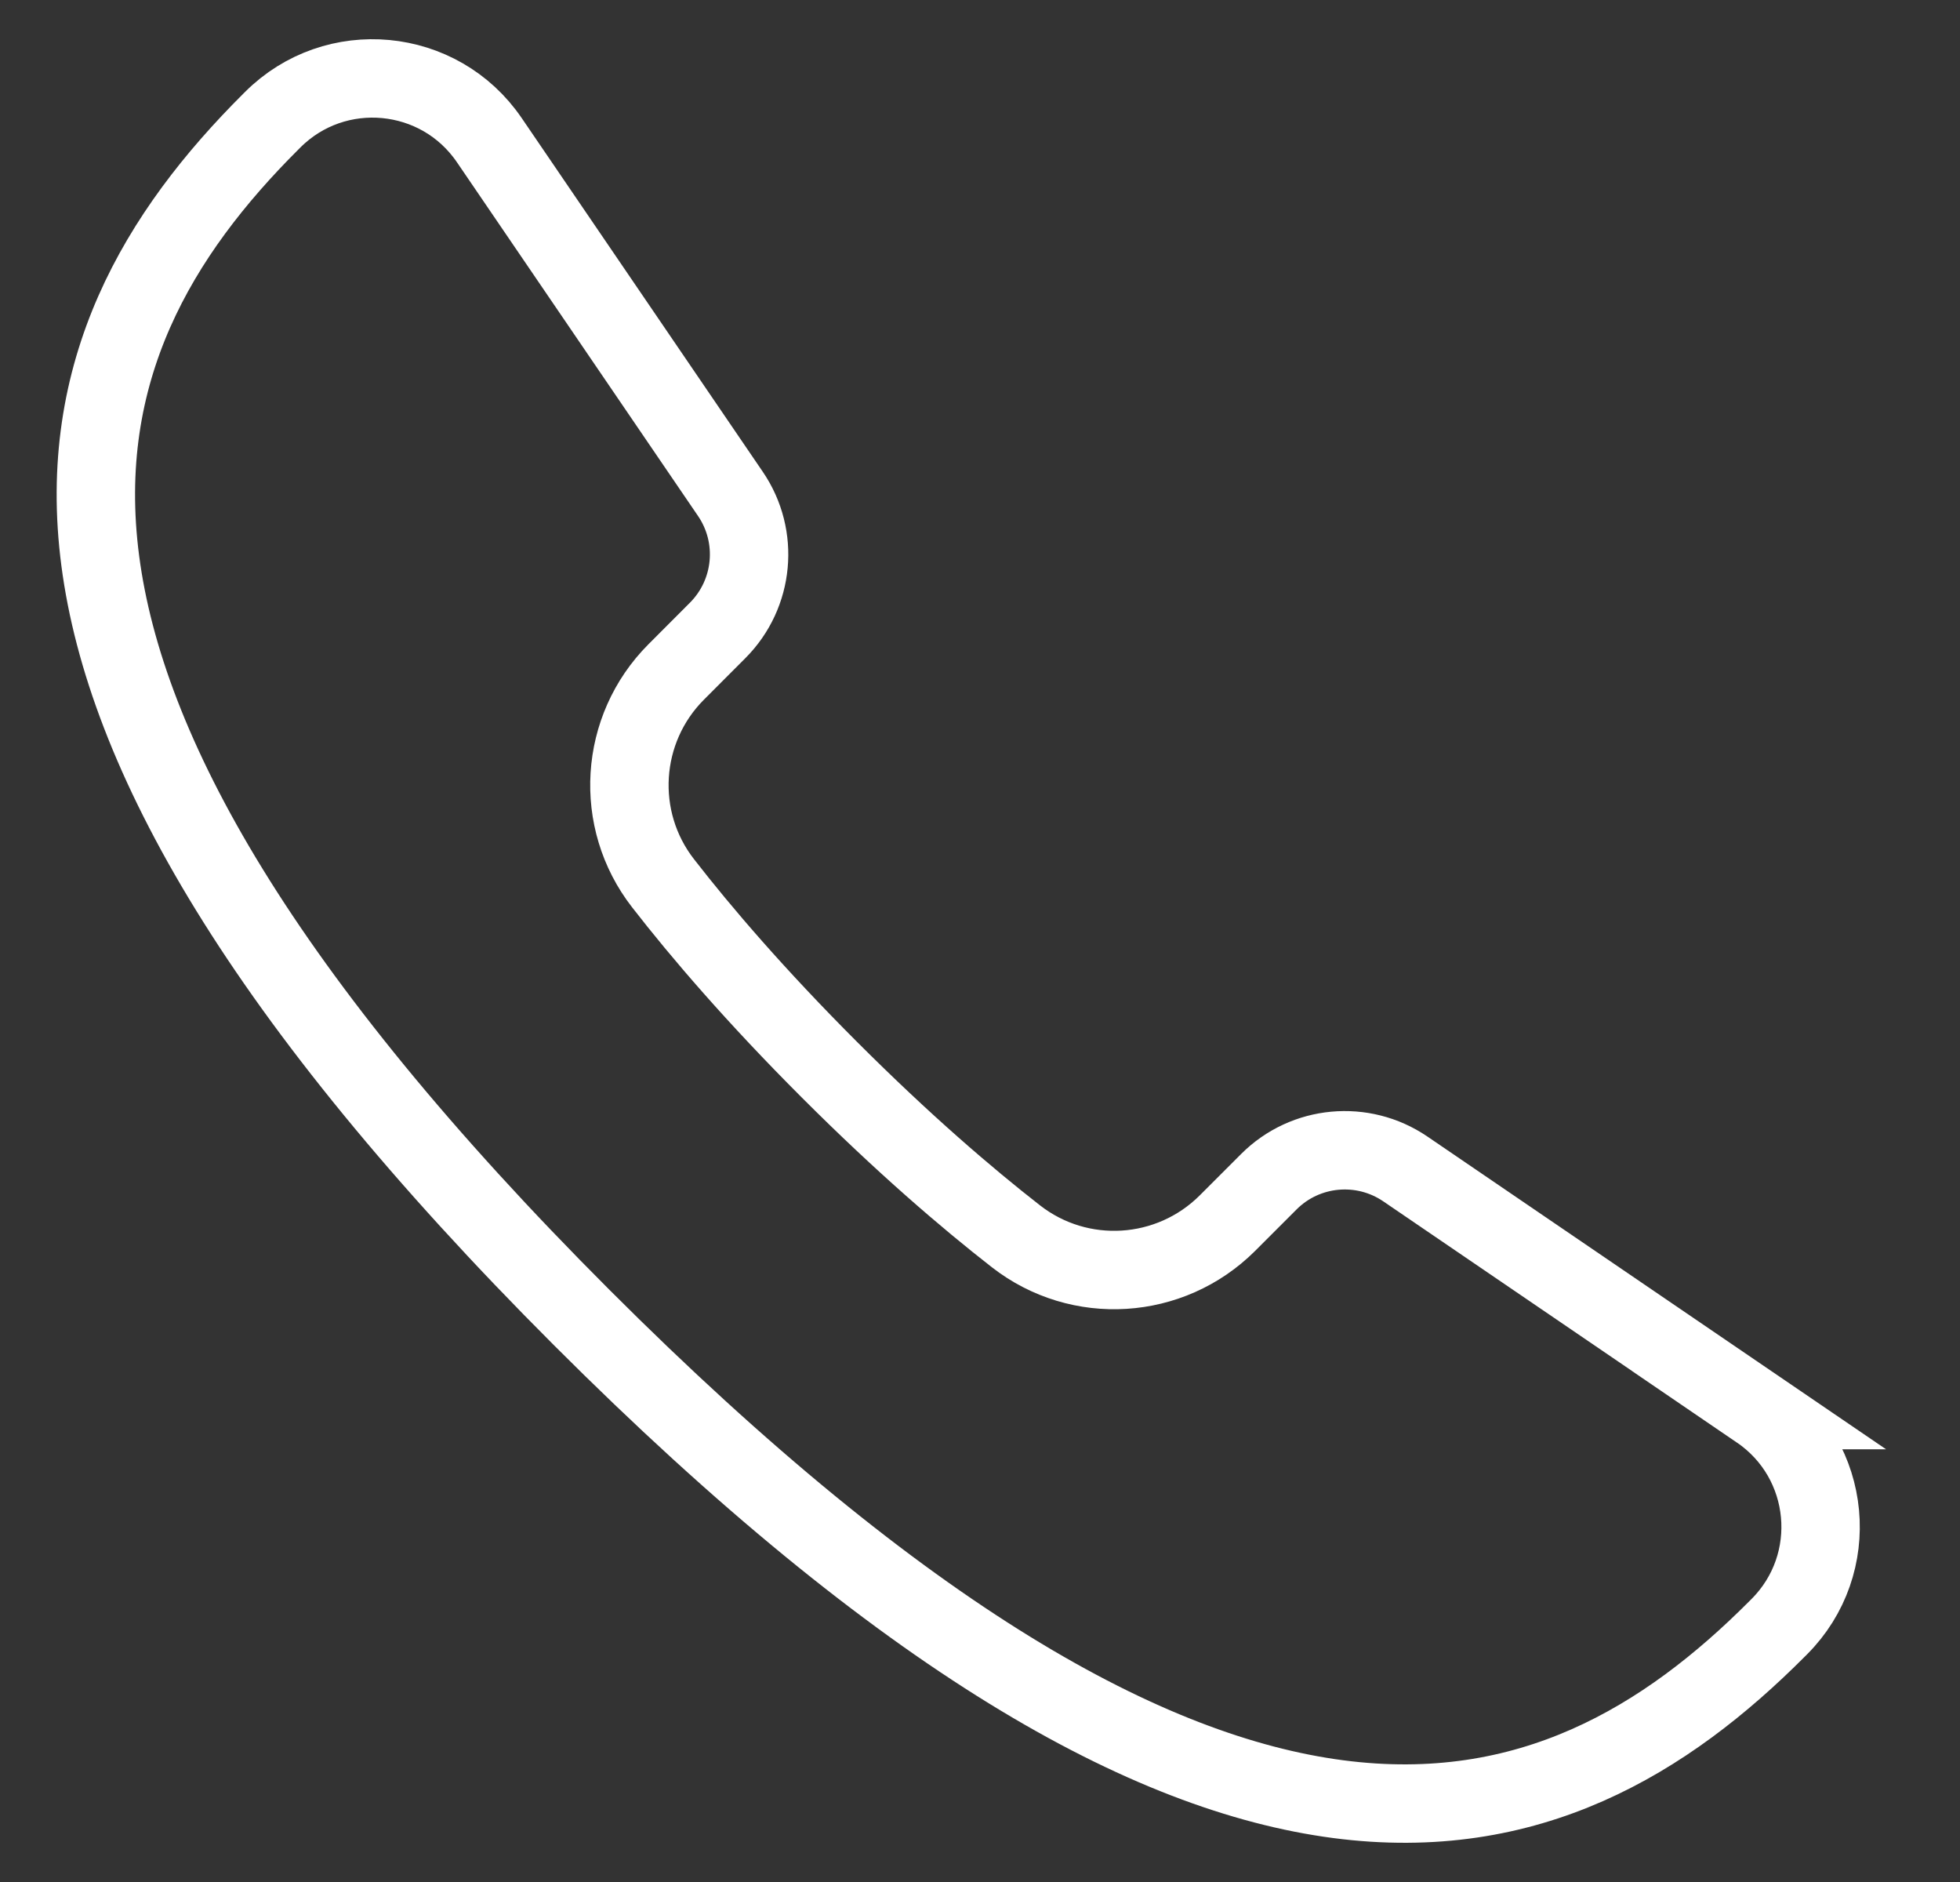 <svg width="25" height="24" viewBox="0 0 25 24" fill="none" xmlns="http://www.w3.org/2000/svg">
<rect x="0" y="0" width="25" height="24" fill="#333333" stroke="none"/>
<path d="M22.436 17.982L17.924 14.906C17.381 14.537 16.651 14.604 16.186 15.068L15.654 15.6C14.925 16.325 13.771 16.398 12.96 15.767C12.331 15.277 11.524 14.586 10.581 13.643C9.638 12.7 8.946 11.893 8.457 11.263C7.826 10.452 7.899 9.297 8.624 8.57L9.155 8.038C9.619 7.572 9.687 6.842 9.317 6.299L6.241 1.787C5.605 0.854 4.276 0.729 3.477 1.528L3.454 1.551C0.601 4.395 -0.814 8.568 7.42 16.802C15.654 25.037 19.827 23.622 22.671 20.768L22.694 20.745C23.493 19.946 23.368 18.618 22.435 17.982H22.436Z" stroke="white" stroke-miterlimit="10" stroke-linecap="round"/>
</svg>
